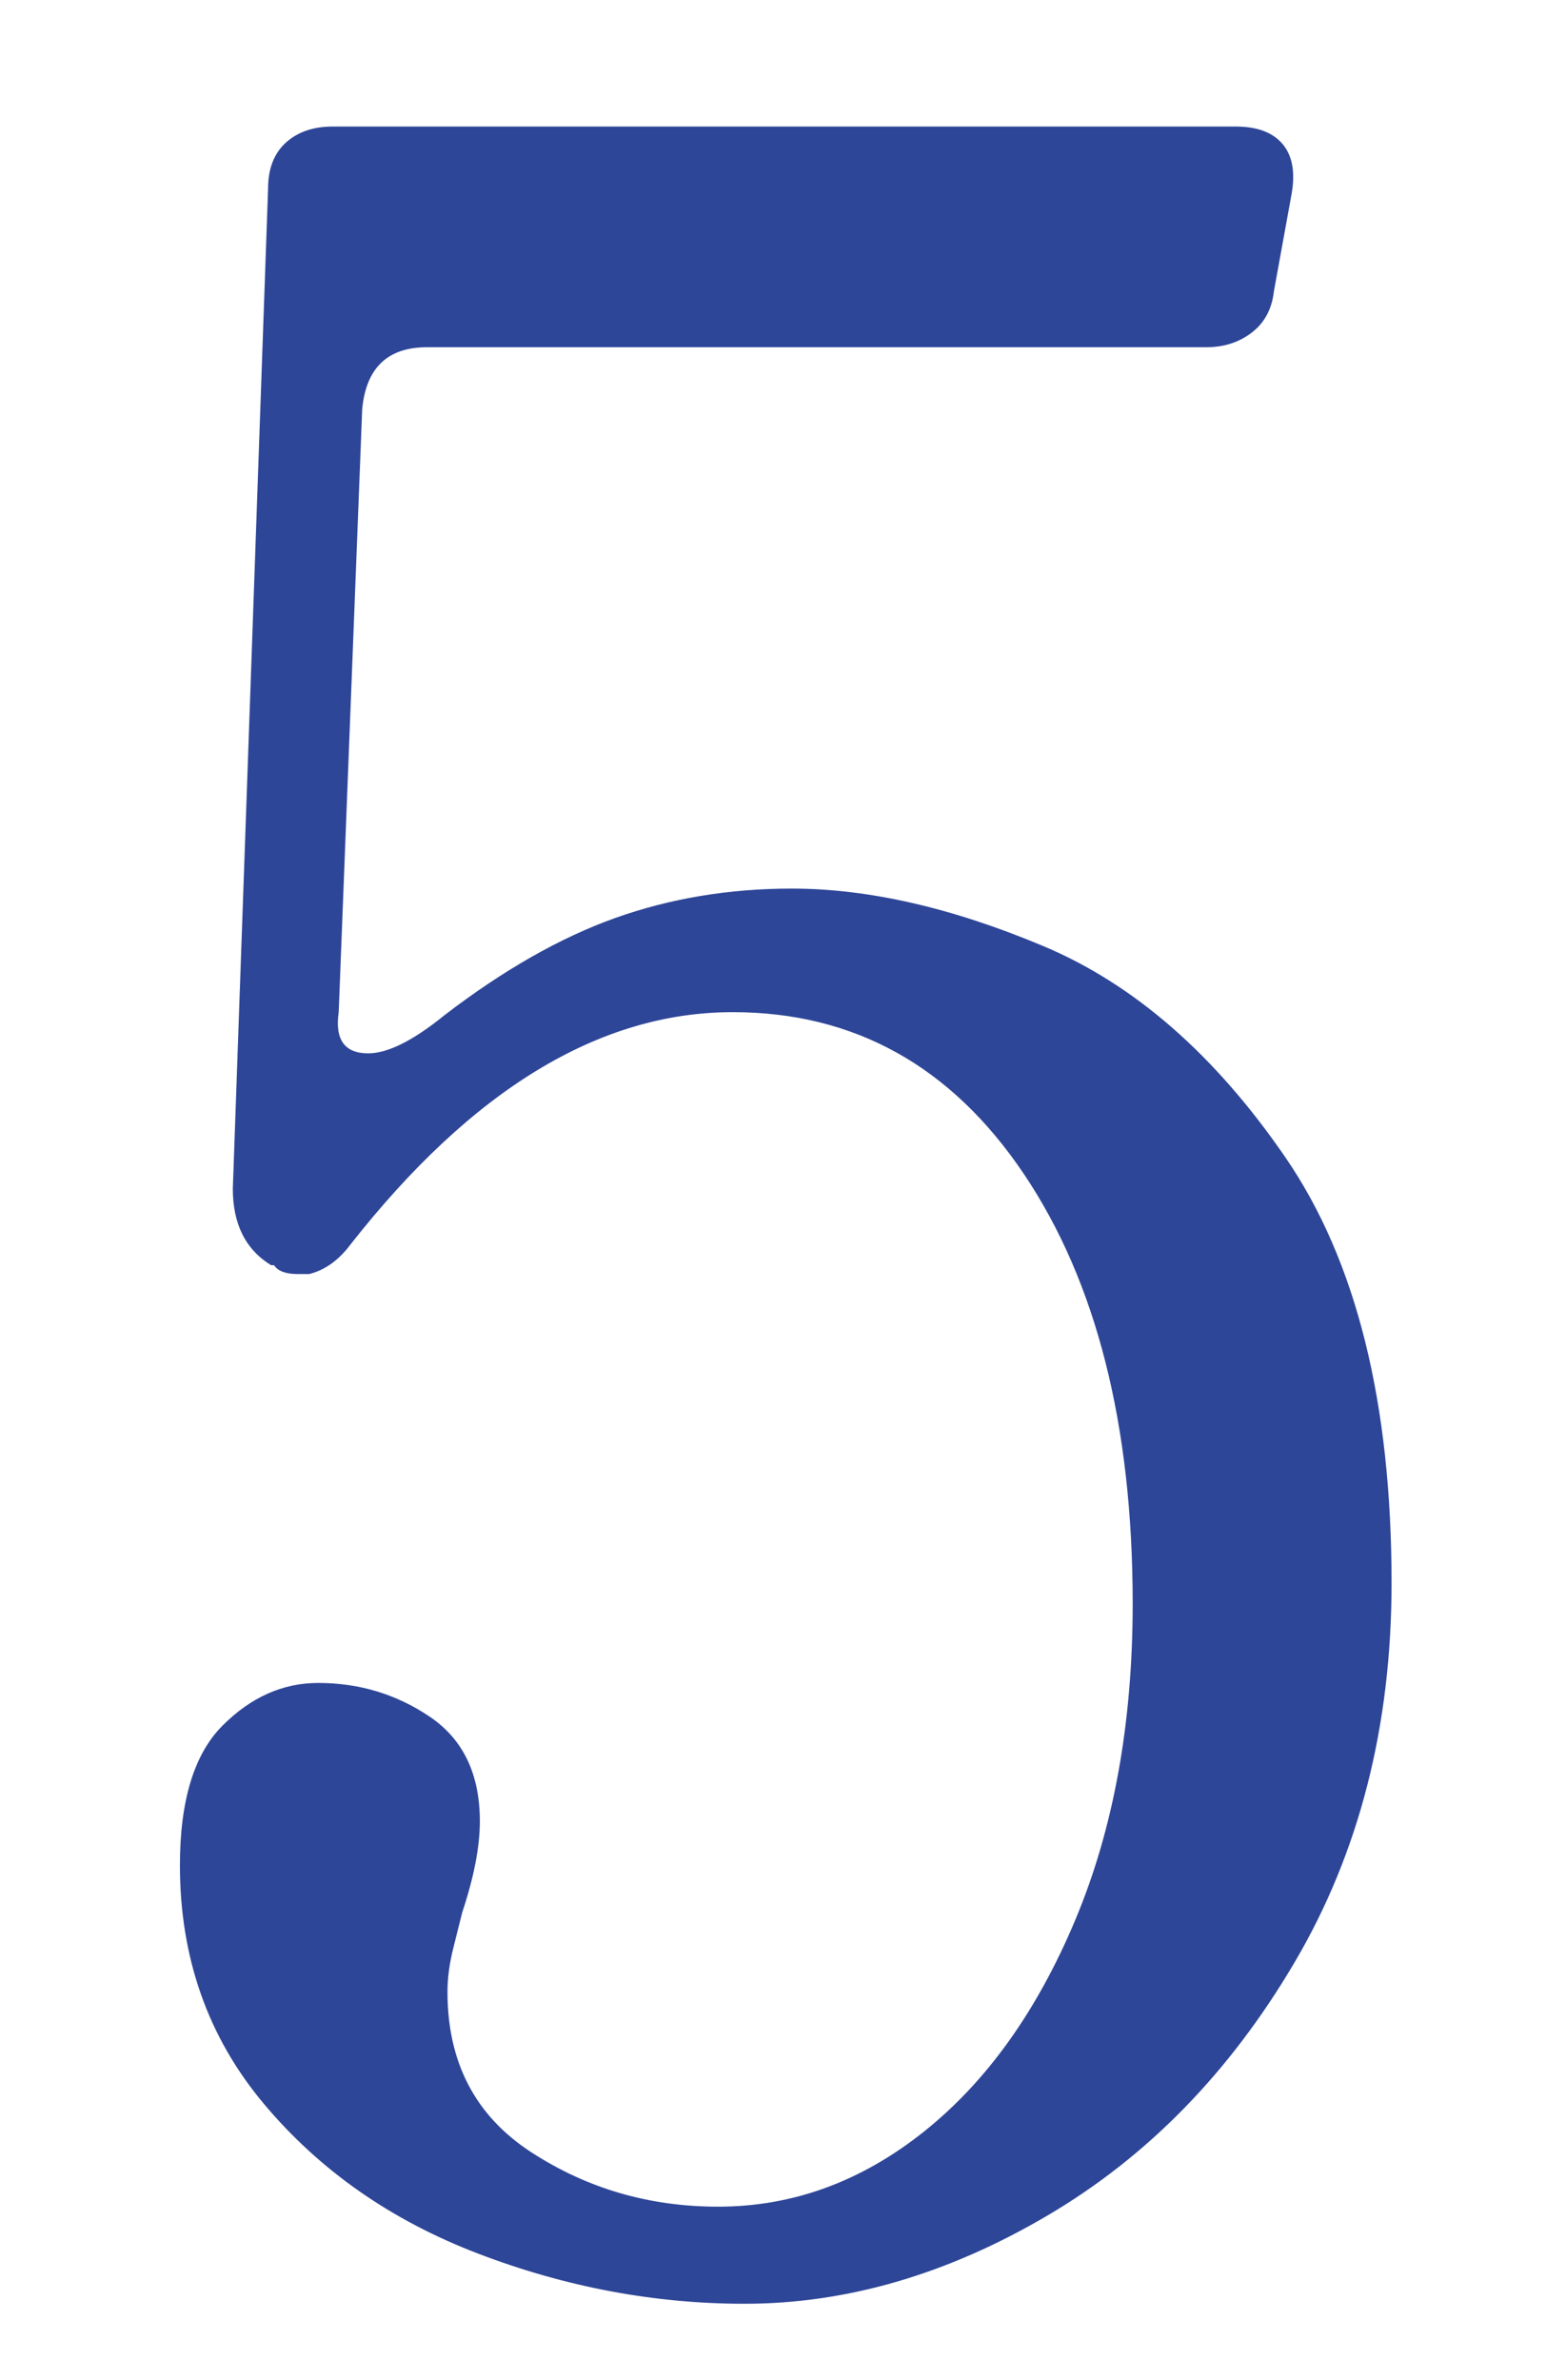 <?xml version="1.0" encoding="utf-8"?>
<!-- Generator: Adobe Illustrator 27.7.0, SVG Export Plug-In . SVG Version: 6.00 Build 0)  -->
<svg version="1.1" id="レイヤー_1" xmlns="http://www.w3.org/2000/svg" xmlns:xlink="http://www.w3.org/1999/xlink" x="0px"
	 y="0px" viewBox="0 0 40.592 62.467" style="enable-background:new 0 0 40.592 62.467;" xml:space="preserve">
<style type="text/css">
	.st0{fill:#FFFFFF;}
	.st1{fill:#2E4698;}
	.st2{fill:#FFFFFF;filter:url(#Adobe_OpacityMaskFilter);}
	.st3{mask:url(#path-1-outside-1_647_1941_00000133518932505553879880000002950935859233291408_);fill:#FFFFFF;}
	.st4{fill:none;}
</style>
<g>
	<g>
		<path d="M27.386,24.827c2.394,1.003,4.518,2.857,6.371,5.559c1.853,2.703,2.78,6.423,2.78,11.158
			c0,3.758-0.849,7.079-2.548,9.961c-1.698,2.883-3.861,5.097-6.486,6.641
			c-2.625,1.544-5.277,2.316-7.953,2.316c-2.369,0-4.698-0.438-6.988-1.313
			c-2.292-0.874-4.17-2.187-5.637-3.938c-1.467-1.75-2.201-3.835-2.201-6.255
			c0-1.699,0.373-2.921,1.119-3.668c0.746-0.746,1.583-1.119,2.51-1.119
			c1.081,0,2.058,0.296,2.934,0.888c0.874,0.592,1.312,1.505,1.312,2.741
			c0,0.669-0.154,1.467-0.463,2.394c-0.052,0.207-0.129,0.515-0.232,0.927
			c-0.104,0.412-0.155,0.798-0.155,1.158c0,1.854,0.734,3.256,2.201,4.209
			c1.467,0.953,3.1,1.428,4.903,1.428c1.956,0,3.757-0.656,5.405-1.969
			c1.647-1.313,2.973-3.166,3.976-5.559c1.004-2.394,1.506-5.161,1.506-8.301
			c0-4.684-0.953-8.443-2.857-11.274c-1.905-2.831-4.453-4.247-7.645-4.247
			c-3.501,0-6.847,2.035-10.038,6.101c-0.309,0.412-0.67,0.669-1.081,0.772H7.812
			c-0.309,0-0.515-0.077-0.618-0.232H7.117c-0.67-0.412-1.004-1.081-1.004-2.008L7.039,4.943
			c0-0.514,0.155-0.914,0.463-1.197C7.812,3.464,8.223,3.321,8.738,3.321h23.706
			c0.566,0,0.977,0.155,1.235,0.463c0.257,0.309,0.334,0.747,0.232,1.313L33.448,7.645
			c-0.052,0.463-0.245,0.825-0.579,1.082c-0.336,0.258-0.734,0.386-1.197,0.386H11.209
			c-1.03,0-1.596,0.541-1.699,1.622L8.893,26.563c-0.104,0.722,0.155,1.082,0.773,1.082
			c0.514,0,1.184-0.334,2.008-1.004c1.544-1.184,3.037-2.033,4.478-2.548
			c1.441-0.513,2.985-0.772,4.633-0.772C22.792,23.32,24.993,23.822,27.386,24.827z"/>
	</g>
	<g>
		<path class="st0" d="M19.549,62.395c-2.594,0-5.177-0.484-7.678-1.44
			c-2.59-0.987-4.753-2.502-6.428-4.502c-1.76-2.098-2.652-4.62-2.652-7.496
			c0-2.222,0.567-3.916,1.686-5.034c1.102-1.102,2.443-1.686,3.876-1.686
			c1.468,0,2.819,0.411,4.016,1.219c0.988,0.668,2.163,1.963,2.163,4.343
			c0,0.867-0.176,1.827-0.538,2.932l-0.214,0.856c-0.065,0.259-0.098,0.49-0.098,0.691
			c0,1.197,0.407,1.994,1.32,2.587c1.157,0.751,2.416,1.117,3.851,1.117
			c1.519,0,2.893-0.506,4.201-1.548c1.383-1.102,2.526-2.716,3.398-4.795
			c0.899-2.145,1.355-4.687,1.355-7.553c0-4.27-0.85-7.701-2.528-10.195
			c-1.537-2.283-3.512-3.393-6.041-3.393c-2.86,0-5.726,1.804-8.518,5.361
			c-0.546,0.73-1.293,1.244-2.133,1.454l-0.231,0.058H7.812c-0.727,0-1.251-0.212-1.619-0.472
			L6.104,34.851c-1.241-0.763-1.924-2.06-1.924-3.655L5.108,4.875
			C5.106,3.602,5.699,2.778,6.196,2.322C6.664,1.894,7.482,1.388,8.738,1.388h23.706
			c1.447,0,2.277,0.629,2.718,1.156c0.442,0.531,0.911,1.462,0.651,2.897l-0.454,2.495
			c-0.126,0.957-0.578,1.759-1.313,2.324c-0.67,0.514-1.491,0.786-2.375,0.786H11.432l-0.537,13.763
			c1.583-1.162,3.119-2.006,4.605-2.537c3.65-1.3,7.855-1.232,12.634,0.772
			c2.73,1.145,5.159,3.247,7.217,6.249c2.069,3.018,3.118,7.14,3.118,12.251
			c0,4.091-0.948,7.772-2.816,10.943c-1.858,3.155-4.271,5.62-7.171,7.325
			C25.568,61.526,22.562,62.395,19.549,62.395z M8.692,31.985l0.114,0.152
			C8.77,32.083,8.732,32.032,8.692,31.985z M9.553,25.722L9.553,25.722L9.553,25.722z"/>
	</g>
	<g>
		<path class="st1" d="M27.386,24.827c2.394,1.003,4.518,2.857,6.371,5.559
			c1.853,2.703,2.78,6.423,2.78,11.158c0,3.758-0.849,7.079-2.548,9.961
			c-1.698,2.883-3.861,5.097-6.486,6.641c-2.625,1.544-5.277,2.316-7.953,2.316
			c-2.369,0-4.698-0.438-6.988-1.313c-2.292-0.874-4.17-2.187-5.637-3.938
			c-1.467-1.75-2.201-3.835-2.201-6.255c0-1.699,0.373-2.921,1.119-3.668
			c0.746-0.746,1.583-1.119,2.51-1.119c1.081,0,2.058,0.296,2.934,0.888
			c0.874,0.592,1.312,1.505,1.312,2.741c0,0.669-0.154,1.467-0.463,2.394
			c-0.052,0.207-0.129,0.515-0.232,0.927c-0.104,0.412-0.155,0.798-0.155,1.158
			c0,1.854,0.734,3.256,2.201,4.209c1.467,0.953,3.1,1.428,4.903,1.428
			c1.956,0,3.757-0.656,5.405-1.969c1.647-1.313,2.973-3.166,3.976-5.559
			c1.004-2.394,1.506-5.161,1.506-8.301c0-4.684-0.953-8.443-2.857-11.274
			c-1.905-2.831-4.453-4.247-7.645-4.247c-3.501,0-6.847,2.035-10.038,6.101
			c-0.309,0.412-0.67,0.669-1.081,0.772H7.812c-0.309,0-0.515-0.077-0.618-0.232H7.117
			c-0.67-0.412-1.004-1.081-1.004-2.008L7.039,4.943c0-0.514,0.155-0.914,0.463-1.197
			C7.812,3.464,8.223,3.321,8.738,3.321h23.706c0.566,0,0.977,0.155,1.235,0.463
			c0.257,0.309,0.334,0.747,0.232,1.313L33.448,7.645c-0.052,0.463-0.245,0.825-0.579,1.082
			c-0.336,0.258-0.734,0.386-1.197,0.386H11.209c-1.03,0-1.596,0.541-1.699,1.622L8.893,26.563
			c-0.104,0.722,0.155,1.082,0.773,1.082c0.514,0,1.184-0.334,2.008-1.004
			c1.544-1.184,3.037-2.033,4.478-2.548c1.441-0.513,2.985-0.772,4.633-0.772
			C22.792,23.32,24.993,23.822,27.386,24.827z"/>
	</g>
</g>
</svg>
